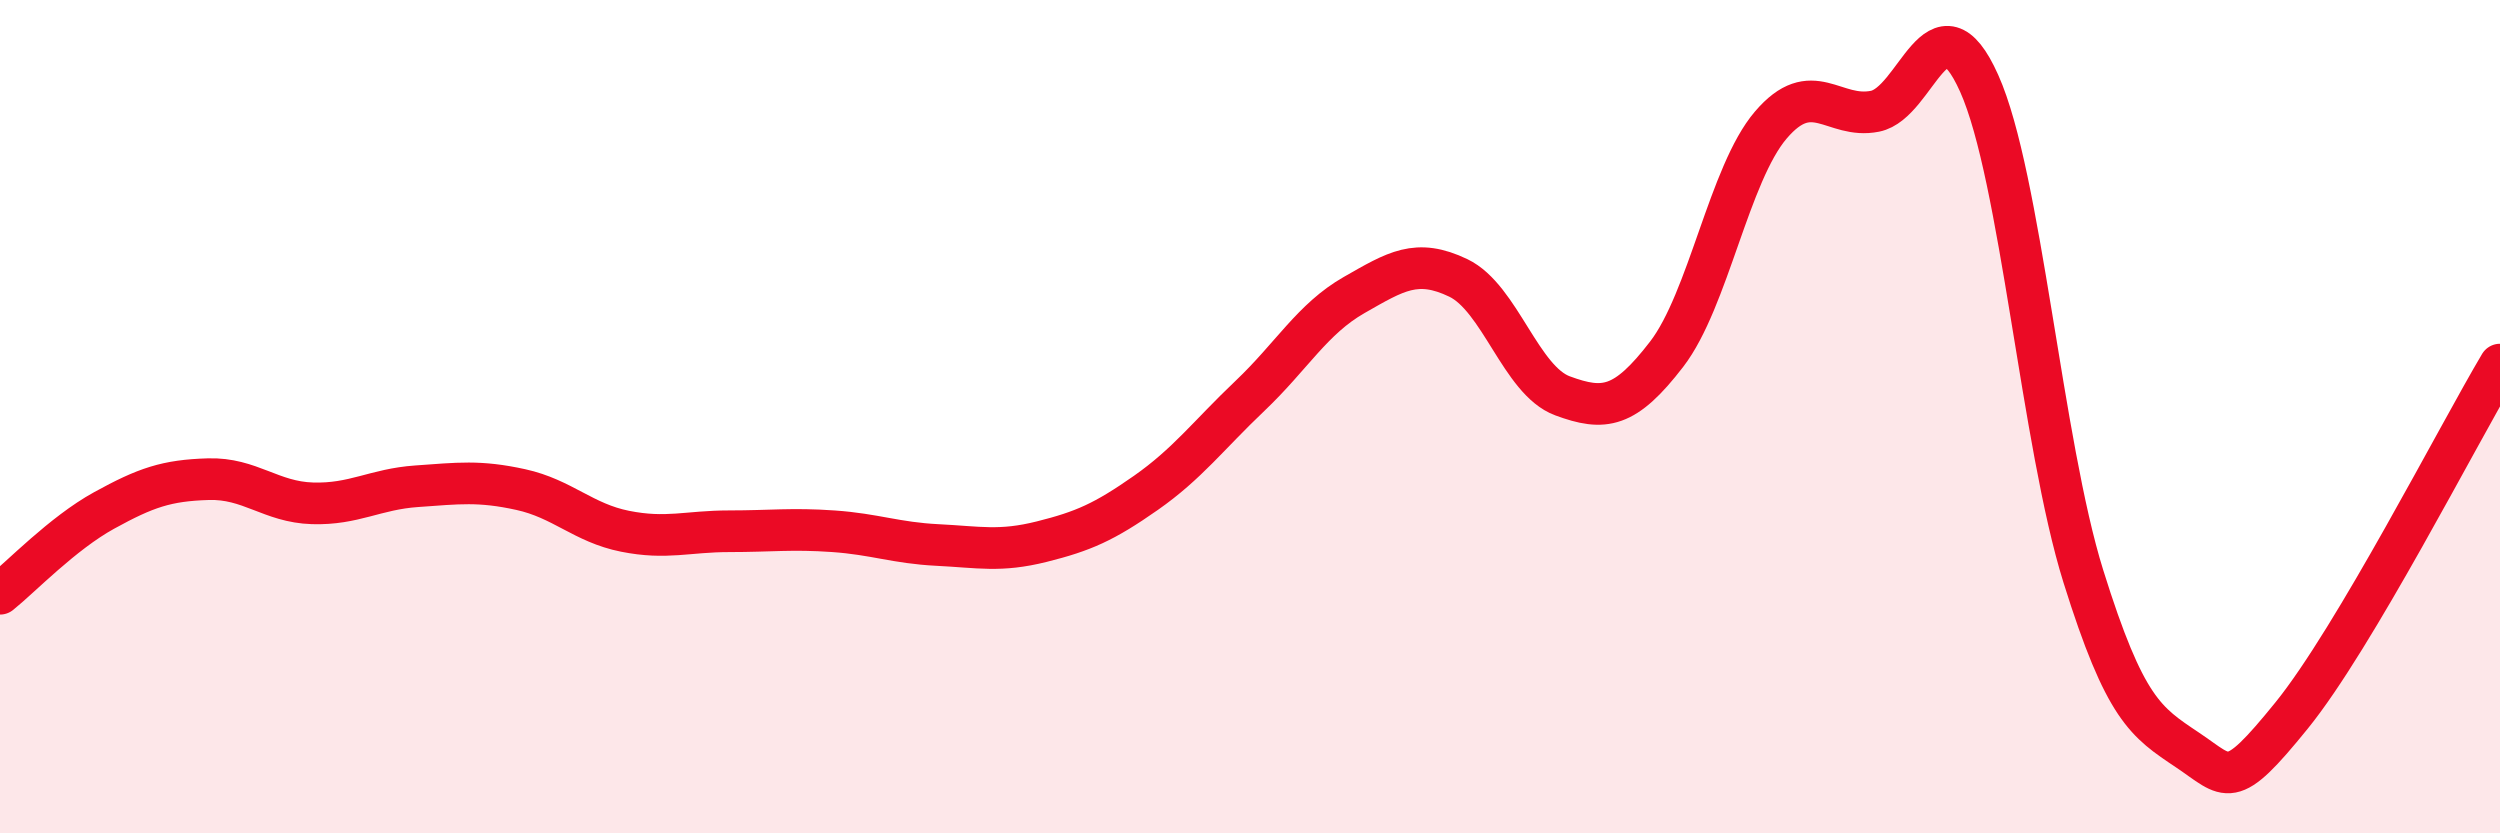 
    <svg width="60" height="20" viewBox="0 0 60 20" xmlns="http://www.w3.org/2000/svg">
      <path
        d="M 0,14.25 C 0.5,13.85 1.5,12.8 2.5,12.25 C 3.5,11.7 4,11.53 5,11.5 C 6,11.47 6.5,12.05 7.5,12.08 C 8.5,12.11 9,11.74 10,11.67 C 11,11.6 11.5,11.53 12.5,11.75 C 13.5,11.97 14,12.55 15,12.75 C 16,12.95 16.5,12.75 17.5,12.75 C 18.5,12.75 19,12.68 20,12.75 C 21,12.82 21.5,13.03 22.5,13.08 C 23.5,13.13 24,13.25 25,13 C 26,12.75 26.5,12.53 27.5,11.83 C 28.5,11.13 29,10.45 30,9.5 C 31,8.55 31.5,7.65 32.5,7.08 C 33.5,6.51 34,6.19 35,6.67 C 36,7.15 36.5,9.13 37.5,9.5 C 38.5,9.87 39,9.8 40,8.5 C 41,7.2 41.5,4.17 42.5,3 C 43.5,1.83 44,2.87 45,2.67 C 46,2.47 46.5,-0.23 47.5,2 C 48.5,4.23 49,10.63 50,13.83 C 51,17.03 51.5,17.33 52.5,18 C 53.5,18.67 53.5,19.02 55,17.17 C 56.5,15.32 59,10.43 60,8.75L60 20L0 20Z"
        fill="#EB0A25"
        opacity="0.1"
        stroke-linecap="round"
        stroke-linejoin="round"
      />
      <path
        d="M 0,14.25 C 0.5,13.85 1.5,12.8 2.5,12.25 C 3.5,11.7 4,11.53 5,11.5 C 6,11.47 6.5,12.05 7.5,12.08 C 8.5,12.11 9,11.74 10,11.67 C 11,11.6 11.5,11.53 12.5,11.75 C 13.5,11.97 14,12.55 15,12.75 C 16,12.95 16.5,12.75 17.5,12.75 C 18.5,12.75 19,12.68 20,12.75 C 21,12.82 21.5,13.03 22.5,13.08 C 23.5,13.13 24,13.25 25,13 C 26,12.75 26.5,12.53 27.5,11.83 C 28.5,11.13 29,10.45 30,9.5 C 31,8.55 31.5,7.65 32.5,7.08 C 33.5,6.51 34,6.19 35,6.67 C 36,7.15 36.5,9.13 37.5,9.5 C 38.5,9.87 39,9.8 40,8.5 C 41,7.2 41.5,4.17 42.5,3 C 43.5,1.83 44,2.87 45,2.67 C 46,2.47 46.5,-0.23 47.5,2 C 48.5,4.23 49,10.63 50,13.83 C 51,17.03 51.5,17.33 52.5,18 C 53.5,18.67 53.5,19.02 55,17.17 C 56.5,15.32 59,10.43 60,8.75"
        stroke="#EB0A25"
        stroke-width="1"
        fill="none"
        stroke-linecap="round"
        stroke-linejoin="round"
      />
    </svg>
  